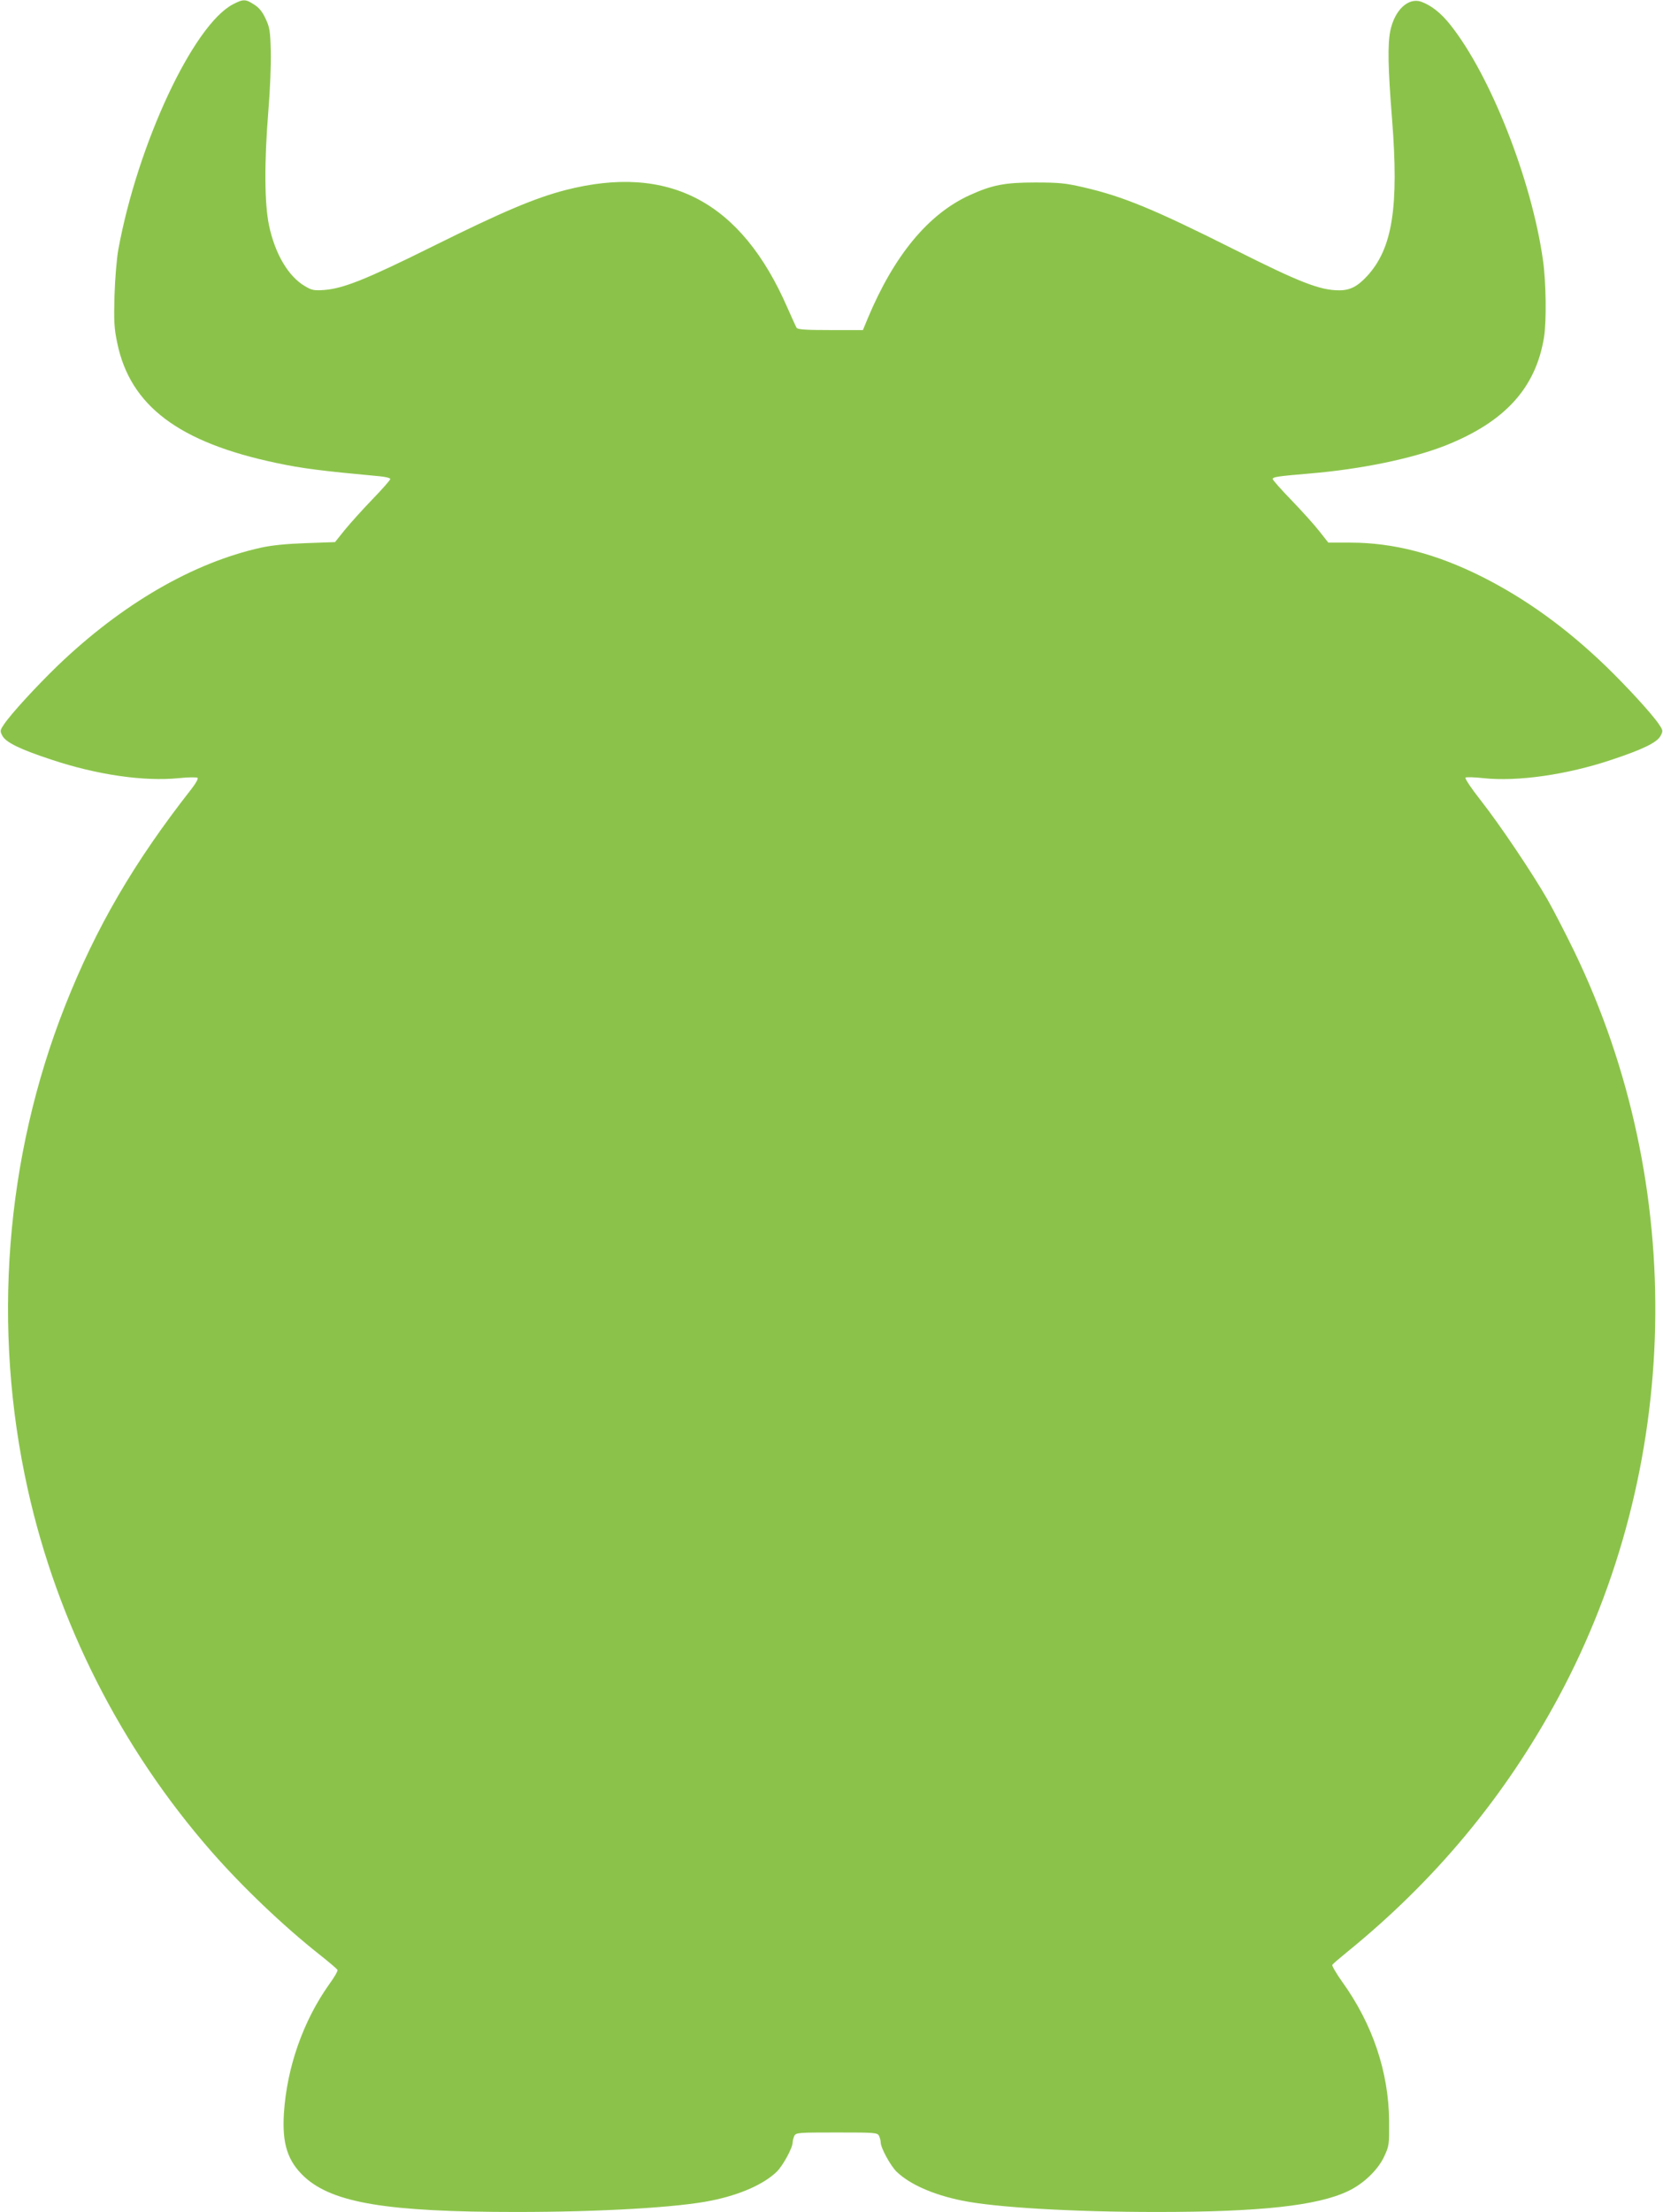 <?xml version="1.0" standalone="no"?>
<!DOCTYPE svg PUBLIC "-//W3C//DTD SVG 20010904//EN"
 "http://www.w3.org/TR/2001/REC-SVG-20010904/DTD/svg10.dtd">
<svg version="1.0" xmlns="http://www.w3.org/2000/svg"
 width="963pt" height="1280pt" viewBox="0 0 963 1280"
 preserveAspectRatio="xMidYMid meet">
<g transform="translate(0,1280) scale(0.1,-0.1)"
fill="#8bc34a" stroke="none">
<path d="M1349 12775 c-230 -120 -552 -808 -664 -1420 -9 -49 -19 -169 -22
-265 -4 -151 -2 -189 16 -275 75 -363 356 -575 921 -694 150 -32 263 -46 598
-77 34 -3 62 -10 62 -16 0 -6 -46 -58 -103 -117 -56 -58 -128 -138 -160 -177
l-57 -71 -168 -6 c-114 -4 -196 -12 -260 -26 -394 -87 -806 -326 -1179 -684
-125 -121 -271 -280 -310 -339 -23 -34 -24 -38 -9 -66 20 -38 102 -78 281
-137 266 -89 538 -128 740 -108 55 6 104 6 109 2 5 -5 -10 -32 -35 -64 -334
-426 -552 -800 -732 -1255 -347 -879 -424 -1866 -216 -2799 171 -769 540
-1498 1064 -2096 176 -201 413 -428 627 -597 53 -42 99 -81 102 -87 4 -5 -18
-43 -48 -84 -150 -211 -245 -480 -262 -747 -11 -177 22 -277 120 -368 165
-150 478 -202 1226 -202 488 0 936 26 1130 66 167 34 302 94 378 167 35 34 92
138 92 169 0 11 5 28 10 39 10 18 24 19 245 19 221 0 235 -1 245 -19 5 -11 10
-28 10 -39 0 -31 57 -135 92 -169 76 -73 211 -133 378 -167 194 -40 642 -66
1130 -66 598 0 929 36 1107 121 89 42 173 123 209 201 28 60 29 69 28 203 -2
284 -95 561 -271 806 -35 49 -61 94 -58 99 3 5 40 37 83 72 513 416 917 902
1226 1475 715 1327 749 2960 92 4318 -51 105 -121 240 -155 300 -91 158 -274
430 -386 573 -54 68 -93 127 -89 132 5 4 52 3 104 -3 199 -21 484 20 741 106
184 61 265 101 285 139 15 28 14 32 -9 66 -39 59 -185 218 -310 339 -230 221
-461 387 -712 514 -267 134 -515 199 -765 199 l-128 0 -52 66 c-29 37 -101
117 -161 179 -60 62 -109 117 -109 123 0 12 26 16 215 32 298 25 591 86 783
161 346 137 525 333 573 627 15 94 12 320 -6 446 -65 463 -304 1071 -537 1363
-53 67 -110 112 -168 133 -75 26 -154 -48 -179 -168 -16 -78 -14 -213 10 -511
40 -509 3 -747 -143 -907 -57 -62 -100 -84 -163 -84 -111 0 -227 45 -607 236
-467 234 -644 307 -873 360 -104 24 -141 28 -280 28 -176 0 -249 -14 -379 -73
-240 -109 -438 -348 -591 -713 l-28 -68 -188 0 c-139 0 -190 3 -196 13 -4 6
-28 60 -54 118 -267 612 -685 833 -1285 679 -177 -46 -366 -126 -769 -326
-387 -192 -516 -243 -627 -252 -59 -4 -72 -2 -112 22 -96 56 -173 186 -208
351 -27 129 -28 365 -4 663 10 119 16 271 14 345 -3 118 -6 138 -30 189 -19
41 -38 64 -67 82 -49 32 -63 32 -122 1z"/>
</g>
</svg>
